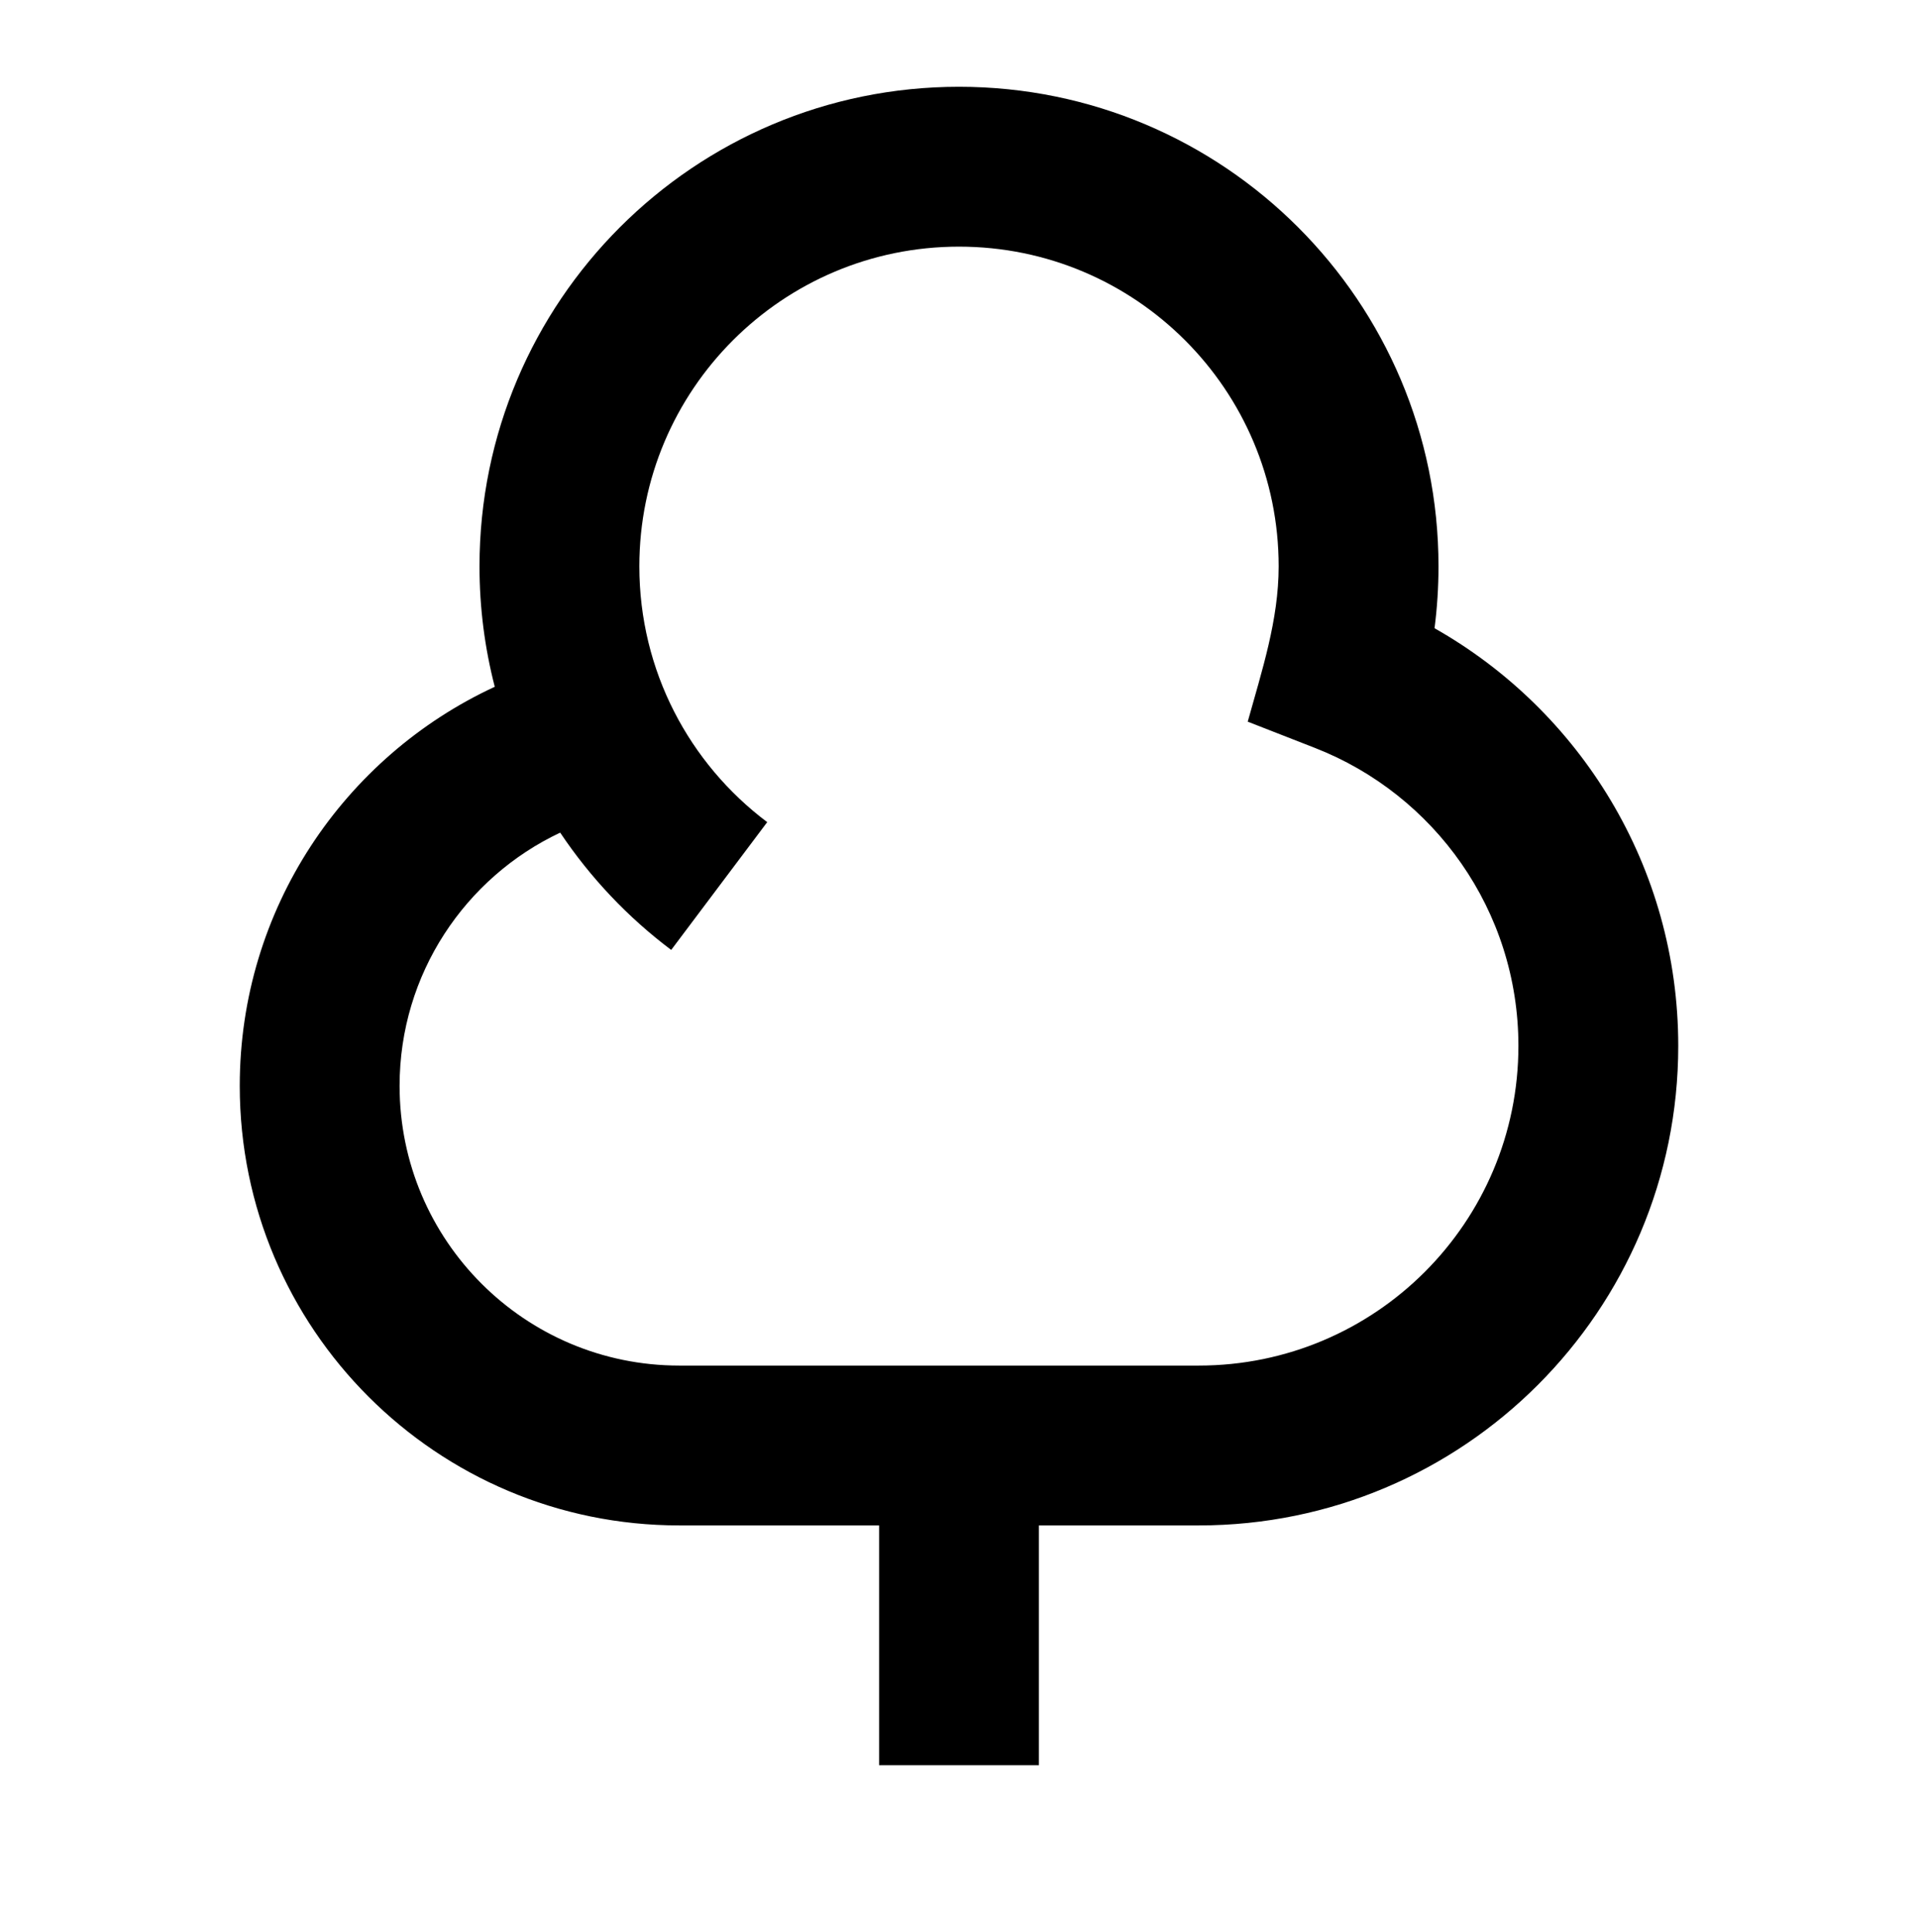 <svg width="140" height="141" viewBox="0 0 140 141" fill="none" xmlns="http://www.w3.org/2000/svg">
<path d="M35 41.334C35 22.004 50.67 6.334 70 6.334C89.33 6.334 105 22.004 105 41.334C105 42.863 104.901 44.371 104.711 45.852C115.325 51.858 122.5 63.253 122.5 76.334C122.5 95.664 106.83 111.334 87.5 111.334H75.833V128.834H64.167V111.334H49.583C31.864 111.334 17.5 96.97 17.5 79.251C17.5 66.337 25.125 55.215 36.114 50.125C35.387 47.316 35 44.37 35 41.334ZM40.89 60.77C33.96 64.036 29.167 71.089 29.167 79.251C29.167 90.526 38.307 99.667 49.583 99.667H87.5C100.386 99.667 110.833 89.22 110.833 76.334C110.833 66.45 104.686 57.987 95.984 54.589L91.075 52.672C92.112 48.937 93.333 45.253 93.333 41.334C93.333 28.447 82.886 18.001 70 18.001C57.113 18.001 46.667 28.447 46.667 41.334C46.667 48.963 50.322 55.737 56.001 60.004L48.993 69.331C45.836 66.959 43.092 64.062 40.89 60.77Z" fill="black"/>
</svg>
